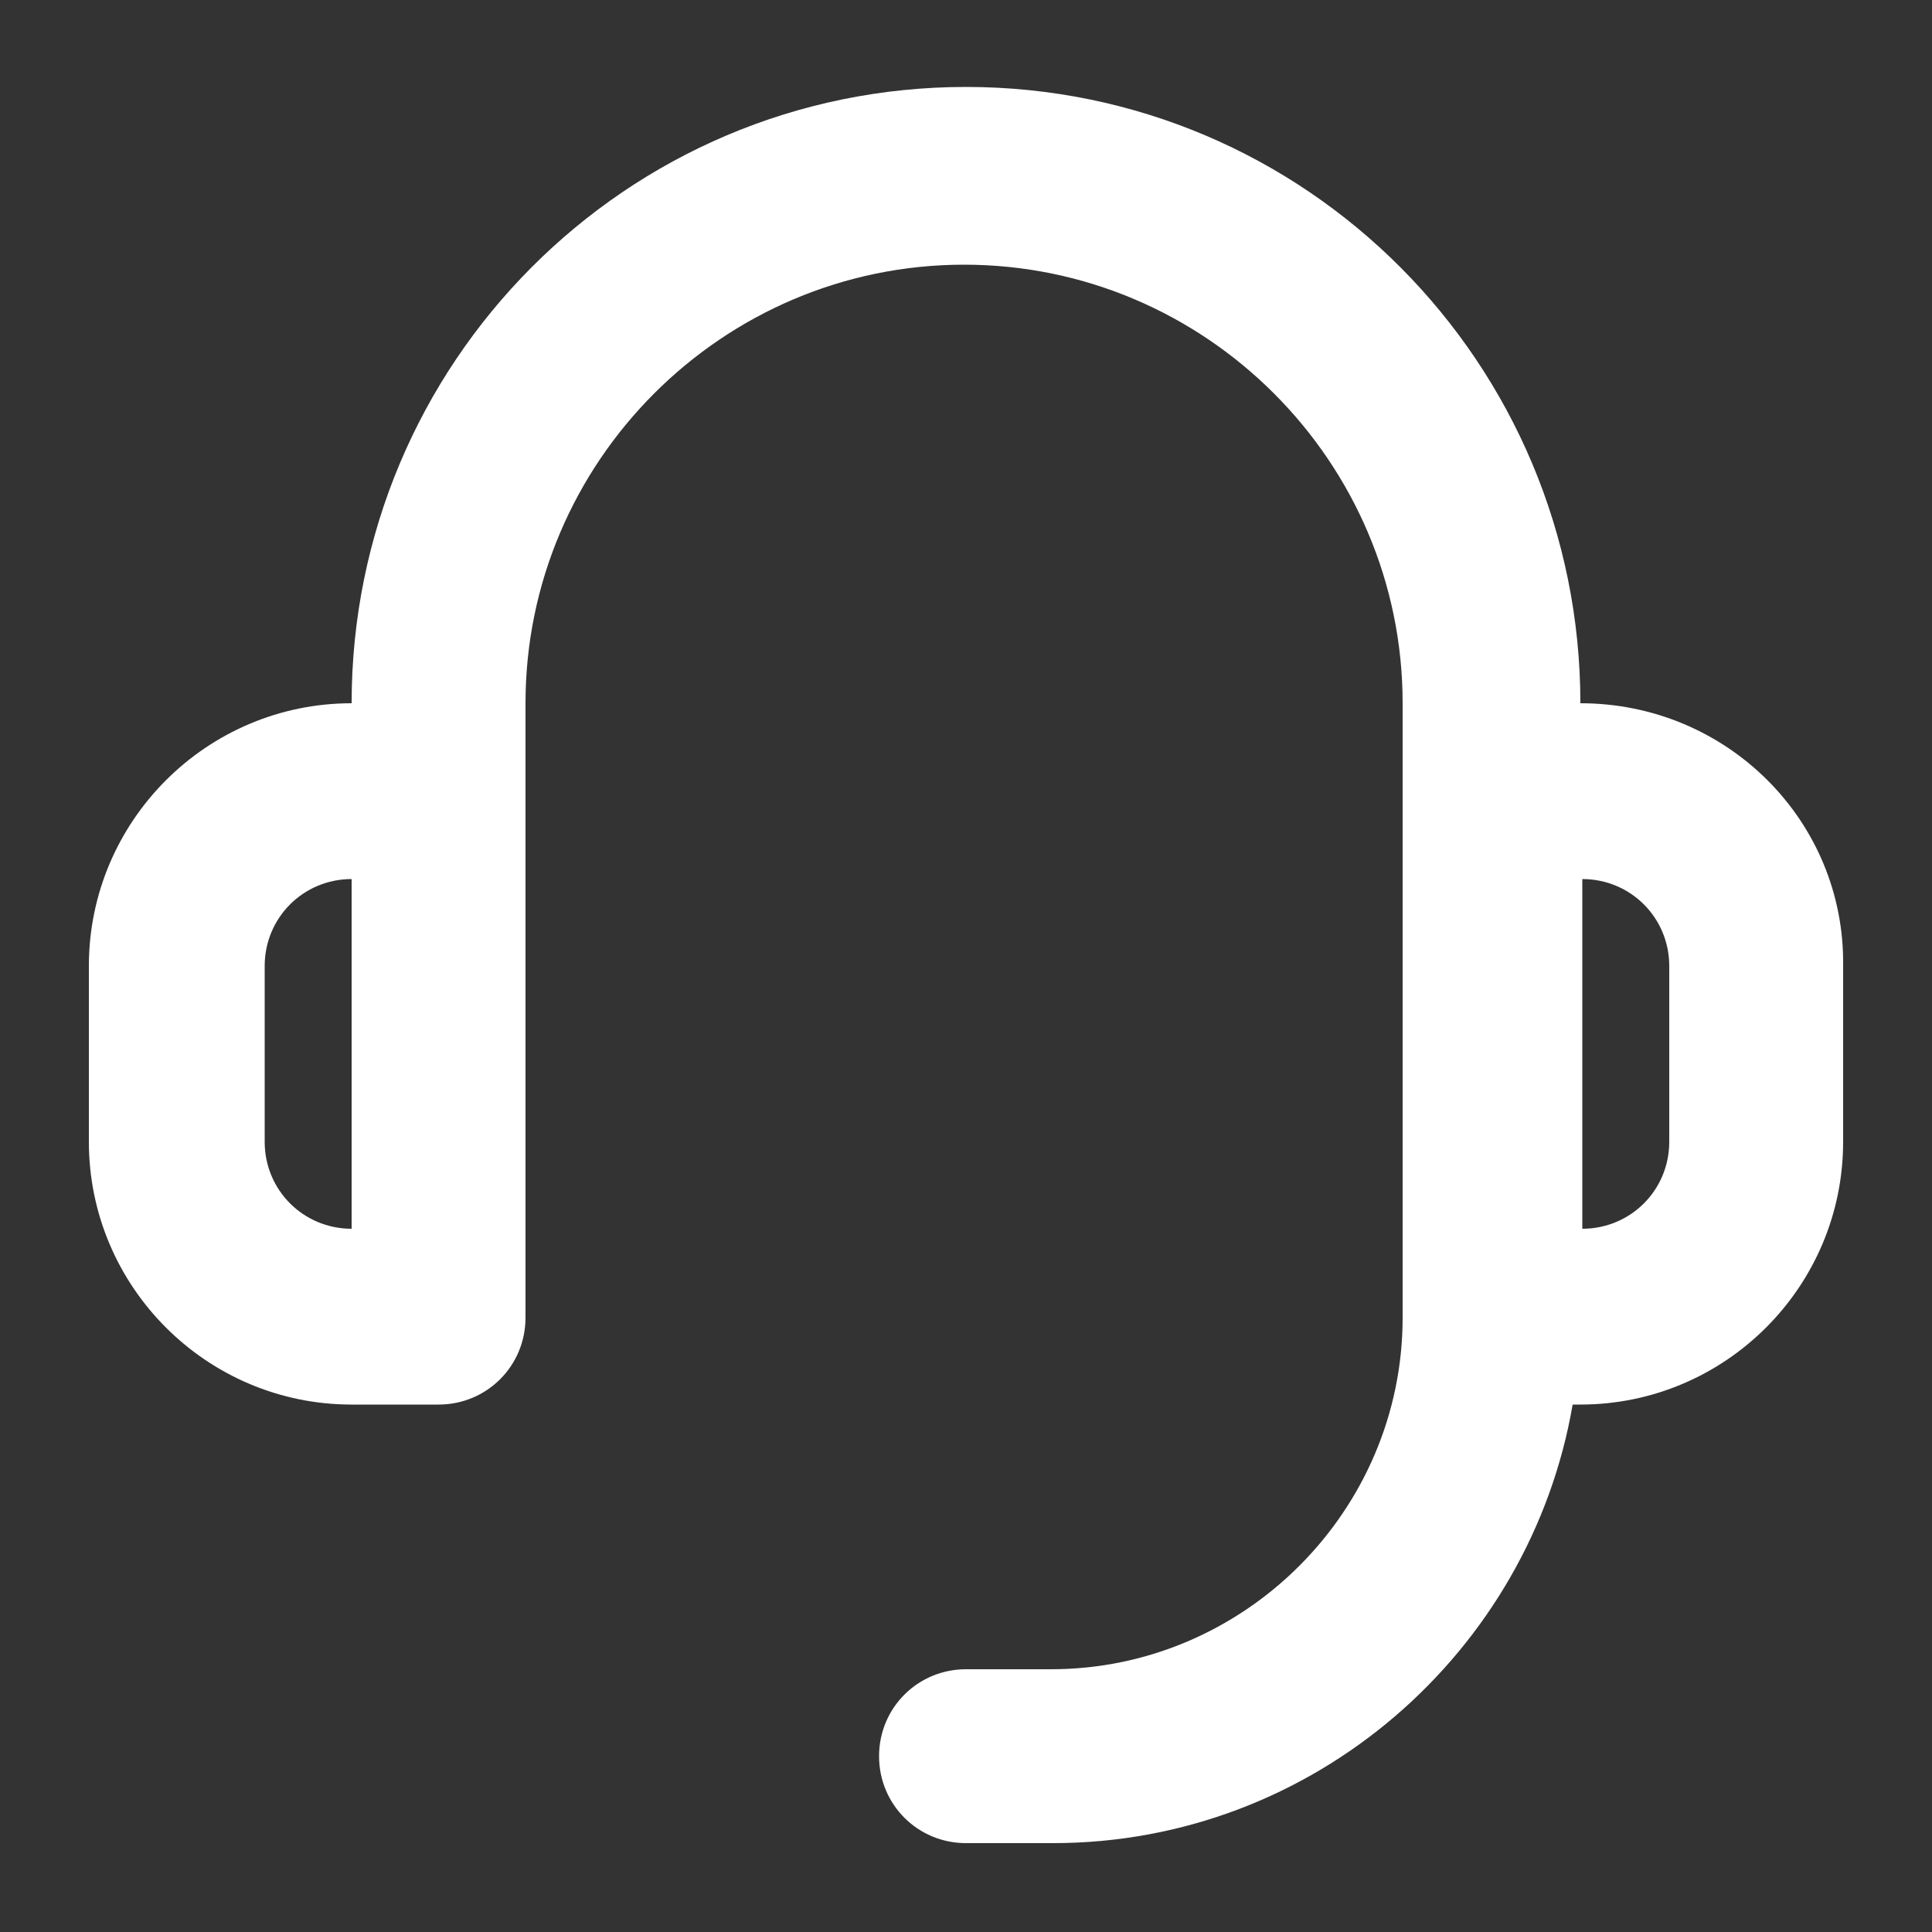<?xml version="1.0" encoding="utf-8"?>
<!-- Generator: Adobe Illustrator 26.0.1, SVG Export Plug-In . SVG Version: 6.00 Build 0)  -->
<svg version="1.1" id="Layer_1" xmlns="http://www.w3.org/2000/svg" xmlns:xlink="http://www.w3.org/1999/xlink" x="0px" y="0px"
	 viewBox="0 0 100 100" style="enable-background:new 0 0 100 100;" xml:space="preserve">
<rect x="0" y="0" width="100" height="100" fill="#333333" stroke="none"/>
<style type="text/css">
	.st0{display:none;}
	.st1{display:inline;fill:#FFFFFF;}
	.st2{fill:#FFFFFF;}
</style>
<g id="_x30_1" class="st0">
	<path class="st1" d="M65.3,4.3c-1.2-0.2-2.4,0.3-3.2,1.1L38,30.7L8.9,46.2c-1.8,1-2.5,3.2-1.5,5.1l14.1,26.4c1,1.8,3.2,2.5,5.1,1.5
		l4.1-2.2l16.9,17.5c1.2,1.2,3,1.5,4.4,0.7l9.9-5.3c1-0.5,1.6-1.4,1.9-2.5c0.2-1.1,0-2.2-0.6-3L50.1,66.7l5.6-3L90,57.9
		c0.4-0.1,0.8-0.2,1.1-0.4c0.7-0.4,1.2-0.9,1.6-1.6c0.5-1.1,0.5-2.3-0.1-3.4L68,6.2C67.5,5.2,66.4,4.5,65.3,4.3z M15.7,51.1
		l23.1-12.3l10.5,19.8l-6.6,3.5l-13.2,7l-3.3,1.8L15.7,51.1z M54.5,85.4l-3.6,1.9l-13.5-14l6-3.2L54.5,85.4z M83.6,51.4L56.4,56
		L44.9,34.3l19-20L83.6,51.4z"/>
</g>
<g id="_x30_1_00000078015222530119560160000007343512026574064017_">
	<path class="st2" d="M81.8,36.4C81.8,18.8,67.6,4.5,50,4.5S18.2,18.8,18.2,36.4c-7.5,0-13.6,6.1-13.6,13.6v9.1
		c0,7.5,6.1,13.6,13.6,13.6h4.5c2.5,0,4.5-2,4.5-4.5V40.9v-4.5c0-12.5,10.2-22.7,22.7-22.7s22.7,10.2,22.7,22.7v4.5v27.3
		c0,10-8.2,18.2-18.2,18.2H50c-2.5,0-4.5,2-4.5,4.5c0,2.5,2,4.5,4.5,4.5h4.5c13.5,0,24.7-9.9,26.9-22.7h0.4
		c7.5,0,13.6-6.1,13.6-13.6V50C95.5,42.5,89.4,36.4,81.8,36.4z M18.2,63.6c-2.5,0-4.5-2-4.5-4.5V50c0-2.5,2-4.5,4.5-4.5V63.6z
		 M86.4,59.1c0,2.5-2,4.5-4.5,4.5V45.5c2.5,0,4.5,2,4.5,4.5V59.1z"/>
</g>
</svg>
